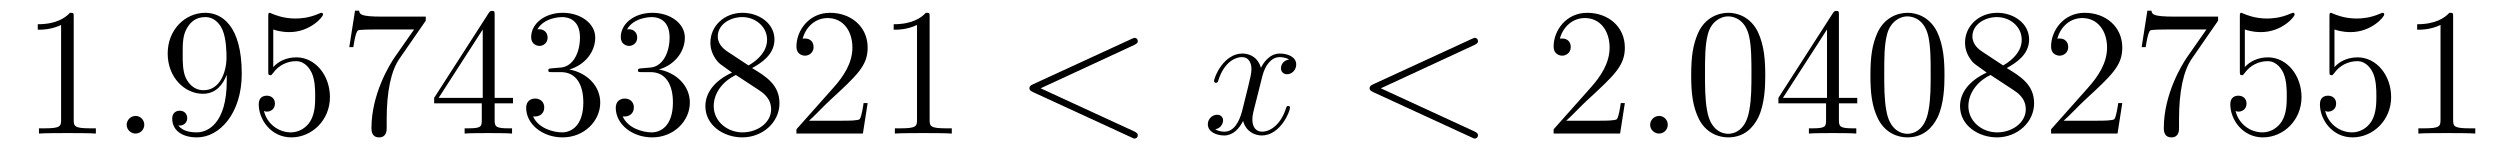 <?xml version='1.0'?>
<!-- This file was generated by dvisvgm 1.9.2 -->
<svg height='10pt' version='1.1' viewBox='0 -10 164 10' width='164pt' xmlns='http://www.w3.org/2000/svg' xmlns:xlink='http://www.w3.org/1999/xlink'>
<g id='page1'>
<g transform='matrix(1 0 0 1 -127 653)'>
<path d='M131.836 -661.879C131.836 -662.16 131.836 -662.16 131.586 -662.16C131.305 -661.848 130.711 -661.41 129.477 -661.41V-661.051C129.758 -661.051 130.352 -661.051 131.008 -661.363V-655.16C131.008 -654.723 130.977 -654.582 129.93 -654.582H129.555V-654.238C129.883 -654.27 131.039 -654.27 131.43 -654.27C131.82 -654.27 132.961 -654.27 133.289 -654.238V-654.582H132.914C131.867 -654.582 131.836 -654.723 131.836 -655.16V-661.879ZM134.277 -654.238' fill-rule='evenodd'/>
<path d='M136.465 -654.816C136.465 -655.16 136.184 -655.395 135.902 -655.395C135.559 -655.395 135.309 -655.113 135.309 -654.816C135.309 -654.473 135.606 -654.238 135.887 -654.238C136.23 -654.238 136.465 -654.519 136.465 -654.816ZM137.516 -654.238' fill-rule='evenodd'/>
<path d='M141.875 -657.707C141.875 -654.894 140.625 -654.316 139.906 -654.316C139.625 -654.316 139 -654.348 138.703 -654.77H138.766C138.844 -654.738 139.281 -654.816 139.281 -655.254C139.281 -655.52 139.094 -655.738 138.797 -655.738C138.484 -655.738 138.297 -655.535 138.297 -655.223C138.297 -654.488 138.891 -653.988 139.922 -653.988C141.406 -653.988 142.859 -655.566 142.859 -658.16C142.859 -661.363 141.516 -662.16 140.469 -662.16C139.156 -662.16 138 -661.066 138 -659.488C138 -657.926 139.109 -656.848 140.313 -656.848C141.188 -656.848 141.641 -657.488 141.875 -658.098V-657.707ZM140.359 -657.082C139.609 -657.082 139.281 -657.691 139.172 -657.926C138.984 -658.379 138.984 -658.941 138.984 -659.488C138.984 -660.144 138.984 -660.723 139.297 -661.207C139.5 -661.535 139.828 -661.879 140.469 -661.879C141.156 -661.879 141.5 -661.285 141.609 -661.004C141.859 -660.426 141.859 -659.41 141.859 -659.238C141.859 -658.238 141.406 -657.082 140.359 -657.082ZM144.926 -661.066C145.426 -660.894 145.848 -660.894 145.988 -660.894C147.332 -660.894 148.191 -661.879 148.191 -662.051C148.191 -662.098 148.16 -662.16 148.098 -662.16C148.066 -662.16 148.051 -662.16 147.941 -662.113C147.27 -661.816 146.691 -661.785 146.379 -661.785C145.598 -661.785 145.035 -662.019 144.816 -662.113C144.723 -662.16 144.707 -662.16 144.691 -662.16C144.598 -662.16 144.598 -662.082 144.598 -661.895V-658.348C144.598 -658.129 144.598 -658.066 144.738 -658.066C144.801 -658.066 144.816 -658.082 144.926 -658.223C145.269 -658.707 145.832 -658.988 146.426 -658.988C147.051 -658.988 147.363 -658.41 147.457 -658.207C147.66 -657.738 147.676 -657.16 147.676 -656.707S147.676 -655.566 147.348 -655.035C147.082 -654.613 146.613 -654.316 146.082 -654.316C145.301 -654.316 144.519 -654.848 144.316 -655.723C144.379 -655.691 144.441 -655.676 144.504 -655.676C144.707 -655.676 145.035 -655.801 145.035 -656.207C145.035 -656.535 144.801 -656.723 144.504 -656.723C144.285 -656.723 143.973 -656.629 143.973 -656.16C143.973 -655.145 144.785 -653.988 146.113 -653.988C147.457 -653.988 148.644 -655.113 148.644 -656.629C148.644 -658.051 147.691 -659.238 146.441 -659.238C145.754 -659.238 145.223 -658.941 144.926 -658.598V-661.066ZM154.93 -661.644V-661.91H152.07C150.617 -661.91 150.602 -662.066 150.555 -662.301H150.289L149.914 -659.91H150.18C150.211 -660.129 150.32 -660.863 150.477 -661.004C150.57 -661.066 151.461 -661.066 151.633 -661.066H154.164L152.898 -659.254C152.57 -658.785 151.367 -656.832 151.367 -654.598C151.367 -654.457 151.367 -653.988 151.867 -653.988S152.367 -654.457 152.367 -654.613V-655.207C152.367 -656.973 152.648 -658.363 153.211 -659.16L154.93 -661.644ZM159.449 -662.004C159.449 -662.223 159.449 -662.285 159.293 -662.285C159.199 -662.285 159.152 -662.285 159.059 -662.145L155.481 -656.582V-656.223H158.605V-655.145C158.605 -654.707 158.59 -654.582 157.715 -654.582H157.48V-654.238C157.746 -654.27 158.699 -654.27 159.027 -654.27S160.309 -654.27 160.59 -654.238V-654.582H160.356C159.496 -654.582 159.449 -654.707 159.449 -655.145V-656.223H160.652V-656.582H159.449V-662.004ZM158.668 -661.066V-656.582H155.777L158.668 -661.066ZM163.219 -658.52C163.016 -658.504 162.969 -658.488 162.969 -658.379C162.969 -658.269 163.031 -658.269 163.25 -658.269H163.797C164.813 -658.269 165.266 -657.426 165.266 -656.285C165.266 -654.723 164.453 -654.316 163.875 -654.316S162.312 -654.582 161.969 -655.363C162.359 -655.316 162.703 -655.52 162.703 -655.957C162.703 -656.301 162.453 -656.535 162.109 -656.535C161.828 -656.535 161.516 -656.379 161.516 -655.926C161.516 -654.863 162.578 -653.988 163.906 -653.988C165.328 -653.988 166.375 -655.066 166.375 -656.27C166.375 -657.379 165.484 -658.238 164.344 -658.441C165.375 -658.738 166.047 -659.598 166.047 -660.535C166.047 -661.473 165.078 -662.16 163.922 -662.16C162.719 -662.16 161.844 -661.441 161.844 -660.566C161.844 -660.098 162.219 -659.988 162.391 -659.988C162.641 -659.988 162.922 -660.176 162.922 -660.535C162.922 -660.91 162.641 -661.082 162.375 -661.082C162.312 -661.082 162.281 -661.082 162.25 -661.066C162.703 -661.879 163.828 -661.879 163.875 -661.879C164.281 -661.879 165.047 -661.707 165.047 -660.535C165.047 -660.301 165.016 -659.645 164.672 -659.129C164.313 -658.598 163.906 -658.566 163.578 -658.551L163.219 -658.52ZM169.098 -658.52C168.894 -658.504 168.848 -658.488 168.848 -658.379C168.848 -658.269 168.91 -658.269 169.129 -658.269H169.676C170.691 -658.269 171.144 -657.426 171.144 -656.285C171.144 -654.723 170.332 -654.316 169.754 -654.316S168.191 -654.582 167.848 -655.363C168.238 -655.316 168.582 -655.52 168.582 -655.957C168.582 -656.301 168.332 -656.535 167.988 -656.535C167.707 -656.535 167.394 -656.379 167.394 -655.926C167.394 -654.863 168.457 -653.988 169.785 -653.988C171.207 -653.988 172.254 -655.066 172.254 -656.27C172.254 -657.379 171.363 -658.238 170.223 -658.441C171.254 -658.738 171.926 -659.598 171.926 -660.535C171.926 -661.473 170.957 -662.16 169.801 -662.16C168.598 -662.16 167.723 -661.441 167.723 -660.566C167.723 -660.098 168.098 -659.988 168.27 -659.988C168.519 -659.988 168.801 -660.176 168.801 -660.535C168.801 -660.91 168.519 -661.082 168.254 -661.082C168.191 -661.082 168.16 -661.082 168.129 -661.066C168.582 -661.879 169.707 -661.879 169.754 -661.879C170.16 -661.879 170.926 -661.707 170.926 -660.535C170.926 -660.301 170.895 -659.645 170.551 -659.129C170.191 -658.598 169.785 -658.566 169.457 -658.551L169.098 -658.52ZM176.336 -658.535C176.93 -658.863 177.805 -659.41 177.805 -660.41C177.805 -661.457 176.805 -662.16 175.711 -662.16C174.523 -662.16 173.602 -661.301 173.602 -660.207C173.602 -659.801 173.727 -659.394 174.055 -658.988C174.18 -658.832 174.195 -658.832 175.023 -658.238C173.867 -657.707 173.273 -656.91 173.273 -656.035C173.273 -654.77 174.477 -653.988 175.695 -653.988C177.023 -653.988 178.133 -654.973 178.133 -656.223C178.133 -657.426 177.273 -657.973 176.336 -658.535ZM174.727 -659.613C174.57 -659.723 174.086 -660.035 174.086 -660.613C174.086 -661.395 174.898 -661.879 175.695 -661.879C176.555 -661.879 177.32 -661.254 177.32 -660.395C177.32 -659.676 176.789 -659.098 176.102 -658.707L174.727 -659.613ZM175.273 -658.082L176.727 -657.129C177.039 -656.926 177.586 -656.566 177.586 -655.832C177.586 -654.926 176.664 -654.316 175.711 -654.316C174.695 -654.316 173.82 -655.051 173.82 -656.035C173.82 -656.973 174.508 -657.723 175.273 -658.082ZM183.918 -656.238H183.652C183.621 -656.035 183.527 -655.379 183.402 -655.191C183.324 -655.082 182.637 -655.082 182.277 -655.082H180.074C180.402 -655.363 181.121 -656.129 181.434 -656.41C183.246 -658.082 183.918 -658.691 183.918 -659.879C183.918 -661.254 182.824 -662.16 181.449 -662.16C180.059 -662.16 179.246 -660.988 179.246 -659.957C179.246 -659.348 179.777 -659.348 179.809 -659.348C180.059 -659.348 180.371 -659.535 180.371 -659.91C180.371 -660.254 180.152 -660.473 179.809 -660.473C179.699 -660.473 179.684 -660.473 179.652 -660.457C179.871 -661.269 180.512 -661.816 181.293 -661.816C182.309 -661.816 182.918 -660.973 182.918 -659.879C182.918 -658.863 182.34 -657.988 181.652 -657.223L179.246 -654.519V-654.238H183.606L183.918 -656.238ZM187.984 -661.879C187.984 -662.16 187.984 -662.16 187.734 -662.16C187.453 -661.848 186.859 -661.41 185.625 -661.41V-661.051C185.906 -661.051 186.5 -661.051 187.156 -661.363V-655.16C187.156 -654.723 187.125 -654.582 186.078 -654.582H185.703V-654.238C186.031 -654.27 187.188 -654.27 187.578 -654.27C187.969 -654.27 189.109 -654.27 189.438 -654.238V-654.582H189.063C188.016 -654.582 187.984 -654.723 187.984 -655.16V-661.879ZM190.426 -654.238' fill-rule='evenodd'/>
<path d='M201.407 -660.051C201.61 -660.144 201.641 -660.223 201.641 -660.301C201.641 -660.426 201.547 -660.519 201.422 -660.519C201.391 -660.519 201.376 -660.504 201.218 -660.441L194.766 -657.473C194.546 -657.379 194.531 -657.285 194.531 -657.223C194.531 -657.129 194.531 -657.066 194.766 -656.957L201.218 -653.988C201.359 -653.91 201.391 -653.91 201.422 -653.91C201.547 -653.91 201.641 -654.004 201.641 -654.129C201.641 -654.207 201.61 -654.285 201.407 -654.379L195.265 -657.207L201.407 -660.051ZM202.664 -654.238' fill-rule='evenodd'/>
<path d='M211.562 -659.098C211.172 -659.035 211.031 -658.738 211.031 -658.52C211.031 -658.238 211.266 -658.129 211.422 -658.129C211.781 -658.129 212.032 -658.441 212.032 -658.77C212.032 -659.27 211.469 -659.488 210.953 -659.488C210.234 -659.488 209.828 -658.785 209.719 -658.551C209.453 -659.441 208.703 -659.488 208.5 -659.488C207.281 -659.488 206.641 -657.941 206.641 -657.676C206.641 -657.629 206.688 -657.566 206.766 -657.566C206.86 -657.566 206.891 -657.629 206.906 -657.676C207.312 -659.004 208.109 -659.254 208.453 -659.254C209 -659.254 209.094 -658.754 209.094 -658.473C209.094 -658.207 209.032 -657.941 208.891 -657.363L208.484 -655.723C208.297 -655.02 207.953 -654.363 207.328 -654.363C207.265 -654.363 206.969 -654.363 206.719 -654.519C207.14 -654.598 207.234 -654.957 207.234 -655.098C207.234 -655.332 207.062 -655.473 206.844 -655.473C206.546 -655.473 206.234 -655.223 206.234 -654.848C206.234 -654.348 206.797 -654.113 207.312 -654.113C207.89 -654.113 208.297 -654.566 208.547 -655.066C208.734 -654.363 209.328 -654.113 209.766 -654.113C210.984 -654.113 211.625 -655.676 211.625 -655.941C211.625 -656.004 211.578 -656.051 211.516 -656.051C211.406 -656.051 211.391 -655.988 211.36 -655.895C211.031 -654.848 210.343 -654.363 209.797 -654.363C209.39 -654.363 209.156 -654.66 209.156 -655.16C209.156 -655.426 209.203 -655.613 209.406 -656.394L209.813 -658.02C210 -658.738 210.407 -659.254 210.953 -659.254C210.968 -659.254 211.313 -659.254 211.562 -659.098ZM212.504 -654.238' fill-rule='evenodd'/>
<path d='M223.723 -660.051C223.926 -660.144 223.957 -660.223 223.957 -660.301C223.957 -660.426 223.864 -660.519 223.739 -660.519C223.708 -660.519 223.692 -660.504 223.535 -660.441L217.082 -657.473C216.863 -657.379 216.847 -657.285 216.847 -657.223C216.847 -657.129 216.847 -657.066 217.082 -656.957L223.535 -653.988C223.675 -653.91 223.708 -653.91 223.739 -653.91C223.864 -653.91 223.957 -654.004 223.957 -654.129C223.957 -654.207 223.926 -654.285 223.723 -654.379L217.582 -657.207L223.723 -660.051ZM224.981 -654.238' fill-rule='evenodd'/>
<path d='M233.59 -656.238H233.324C233.293 -656.035 233.2 -655.379 233.075 -655.191C232.996 -655.082 232.309 -655.082 231.949 -655.082H229.746C230.075 -655.363 230.792 -656.129 231.106 -656.41C232.918 -658.082 233.59 -658.691 233.59 -659.879C233.59 -661.254 232.496 -662.16 231.121 -662.16C229.73 -662.16 228.918 -660.988 228.918 -659.957C228.918 -659.348 229.45 -659.348 229.481 -659.348C229.73 -659.348 230.042 -659.535 230.042 -659.91C230.042 -660.254 229.824 -660.473 229.481 -660.473C229.372 -660.473 229.356 -660.473 229.325 -660.457C229.543 -661.269 230.184 -661.816 230.965 -661.816C231.98 -661.816 232.59 -660.973 232.59 -659.879C232.59 -658.863 232.012 -657.988 231.324 -657.223L228.918 -654.519V-654.238H233.278L233.59 -656.238ZM234.218 -654.238' fill-rule='evenodd'/>
<path d='M236.406 -654.816C236.406 -655.16 236.125 -655.395 235.843 -655.395C235.5 -655.395 235.25 -655.113 235.25 -654.816C235.25 -654.473 235.547 -654.238 235.828 -654.238C236.172 -654.238 236.406 -654.519 236.406 -654.816ZM237.457 -654.238' fill-rule='evenodd'/>
<path d='M242.801 -658.051C242.801 -659.035 242.738 -660.004 242.316 -660.91C241.817 -661.91 240.958 -662.16 240.379 -662.16C239.692 -662.16 238.832 -661.816 238.394 -660.832C238.067 -660.082 237.942 -659.348 237.942 -658.051C237.942 -656.895 238.036 -656.019 238.457 -655.176C238.926 -654.27 239.738 -653.988 240.364 -653.988C241.41 -653.988 242.004 -654.613 242.347 -655.301C242.77 -656.191 242.801 -657.363 242.801 -658.051ZM240.364 -654.223C239.988 -654.223 239.207 -654.441 238.988 -655.738C238.848 -656.457 238.848 -657.363 238.848 -658.191C238.848 -659.176 238.848 -660.051 239.035 -660.754C239.238 -661.551 239.848 -661.926 240.364 -661.926C240.816 -661.926 241.504 -661.66 241.739 -660.629C241.895 -659.941 241.895 -659.004 241.895 -658.191C241.895 -657.395 241.895 -656.488 241.754 -655.77C241.535 -654.457 240.785 -654.223 240.364 -654.223ZM247.633 -662.004C247.633 -662.223 247.633 -662.285 247.476 -662.285C247.382 -662.285 247.336 -662.285 247.242 -662.145L243.664 -656.582V-656.223H246.79V-655.145C246.79 -654.707 246.774 -654.582 245.898 -654.582H245.664V-654.238C245.929 -654.27 246.883 -654.27 247.211 -654.27C247.54 -654.27 248.492 -654.27 248.773 -654.238V-654.582H248.539C247.68 -654.582 247.633 -654.707 247.633 -655.145V-656.223H248.836V-656.582H247.633V-662.004ZM246.852 -661.066V-656.582H243.961L246.852 -661.066ZM254.558 -658.051C254.558 -659.035 254.496 -660.004 254.075 -660.91C253.574 -661.91 252.715 -662.16 252.137 -662.16C251.449 -662.16 250.59 -661.816 250.152 -660.832C249.824 -660.082 249.7 -659.348 249.7 -658.051C249.7 -656.895 249.793 -656.019 250.214 -655.176C250.684 -654.27 251.496 -653.988 252.121 -653.988C253.168 -653.988 253.762 -654.613 254.106 -655.301C254.527 -656.191 254.558 -657.363 254.558 -658.051ZM252.121 -654.223C251.746 -654.223 250.964 -654.441 250.746 -655.738C250.606 -656.457 250.606 -657.363 250.606 -658.191C250.606 -659.176 250.606 -660.051 250.793 -660.754C250.996 -661.551 251.605 -661.926 252.121 -661.926C252.575 -661.926 253.261 -661.66 253.496 -660.629C253.652 -659.941 253.652 -659.004 253.652 -658.191C253.652 -657.395 253.652 -656.488 253.512 -655.77C253.292 -654.457 252.542 -654.223 252.121 -654.223ZM258.641 -658.535C259.235 -658.863 260.11 -659.41 260.11 -660.41C260.11 -661.457 259.109 -662.16 258.016 -662.16C256.828 -662.16 255.906 -661.301 255.906 -660.207C255.906 -659.801 256.031 -659.394 256.36 -658.988C256.484 -658.832 256.5 -658.832 257.328 -658.238C256.172 -657.707 255.578 -656.91 255.578 -656.035C255.578 -654.77 256.781 -653.988 258 -653.988C259.328 -653.988 260.437 -654.973 260.437 -656.223C260.437 -657.426 259.578 -657.973 258.641 -658.535ZM257.032 -659.613C256.876 -659.723 256.391 -660.035 256.391 -660.613C256.391 -661.395 257.203 -661.879 258 -661.879C258.859 -661.879 259.625 -661.254 259.625 -660.395C259.625 -659.676 259.093 -659.098 258.407 -658.707L257.032 -659.613ZM257.578 -658.082L259.031 -657.129C259.344 -656.926 259.891 -656.566 259.891 -655.832C259.891 -654.926 258.968 -654.316 258.016 -654.316C257 -654.316 256.126 -655.051 256.126 -656.035C256.126 -656.973 256.812 -657.723 257.578 -658.082ZM266.222 -656.238H265.957C265.926 -656.035 265.832 -655.379 265.708 -655.191C265.628 -655.082 264.942 -655.082 264.582 -655.082H262.379C262.708 -655.363 263.425 -656.129 263.738 -656.41C265.55 -658.082 266.222 -658.691 266.222 -659.879C266.222 -661.254 265.129 -662.16 263.754 -662.16C262.363 -662.16 261.551 -660.988 261.551 -659.957C261.551 -659.348 262.082 -659.348 262.114 -659.348C262.363 -659.348 262.675 -659.535 262.675 -659.91C262.675 -660.254 262.457 -660.473 262.114 -660.473C262.004 -660.473 261.989 -660.473 261.958 -660.457C262.176 -661.269 262.817 -661.816 263.598 -661.816C264.613 -661.816 265.223 -660.973 265.223 -659.879C265.223 -658.863 264.644 -657.988 263.957 -657.223L261.551 -654.519V-654.238H265.91L266.222 -656.238ZM272.508 -661.644V-661.91H269.648C268.195 -661.91 268.18 -662.066 268.133 -662.301H267.868L267.492 -659.91H267.758C267.79 -660.129 267.899 -660.863 268.055 -661.004C268.148 -661.066 269.039 -661.066 269.21 -661.066H271.742L270.476 -659.254C270.149 -658.785 268.945 -656.832 268.945 -654.598C268.945 -654.457 268.945 -653.988 269.446 -653.988C269.945 -653.988 269.945 -654.457 269.945 -654.613V-655.207C269.945 -656.973 270.227 -658.363 270.79 -659.16L272.508 -661.644ZM274.261 -661.066C274.762 -660.894 275.184 -660.894 275.324 -660.894C276.668 -660.894 277.528 -661.879 277.528 -662.051C277.528 -662.098 277.496 -662.16 277.434 -662.16C277.403 -662.16 277.387 -662.16 277.277 -662.113C276.606 -661.816 276.028 -661.785 275.714 -661.785C274.933 -661.785 274.372 -662.019 274.152 -662.113C274.058 -662.16 274.043 -662.16 274.027 -662.16C273.934 -662.16 273.934 -662.082 273.934 -661.895V-658.348C273.934 -658.129 273.934 -658.066 274.074 -658.066C274.136 -658.066 274.152 -658.082 274.261 -658.223C274.606 -658.707 275.168 -658.988 275.761 -658.988C276.386 -658.988 276.7 -658.41 276.793 -658.207C276.996 -657.738 277.012 -657.16 277.012 -656.707S277.012 -655.566 276.684 -655.035C276.418 -654.613 275.95 -654.316 275.418 -654.316C274.637 -654.316 273.856 -654.848 273.653 -655.723C273.715 -655.691 273.778 -655.676 273.84 -655.676C274.043 -655.676 274.372 -655.801 274.372 -656.207C274.372 -656.535 274.136 -656.723 273.84 -656.723C273.622 -656.723 273.308 -656.629 273.308 -656.16C273.308 -655.145 274.121 -653.988 275.449 -653.988C276.793 -653.988 277.98 -655.113 277.98 -656.629C277.98 -658.051 277.027 -659.238 275.777 -659.238C275.09 -659.238 274.559 -658.941 274.261 -658.598V-661.066ZM280.141 -661.066C280.64 -660.894 281.063 -660.894 281.203 -660.894C282.547 -660.894 283.406 -661.879 283.406 -662.051C283.406 -662.098 283.375 -662.16 283.313 -662.16C283.282 -662.16 283.266 -662.16 283.157 -662.113C282.485 -661.816 281.906 -661.785 281.593 -661.785C280.812 -661.785 280.25 -662.019 280.031 -662.113C279.937 -662.16 279.922 -662.16 279.906 -662.16C279.812 -662.16 279.812 -662.082 279.812 -661.895V-658.348C279.812 -658.129 279.812 -658.066 279.953 -658.066C280.015 -658.066 280.031 -658.082 280.141 -658.223C280.484 -658.707 281.047 -658.988 281.641 -658.988C282.265 -658.988 282.578 -658.41 282.672 -658.207C282.875 -657.738 282.89 -657.16 282.89 -656.707S282.89 -655.566 282.563 -655.035C282.296 -654.613 281.828 -654.316 281.297 -654.316C280.516 -654.316 279.734 -654.848 279.532 -655.723C279.594 -655.691 279.656 -655.676 279.719 -655.676C279.922 -655.676 280.25 -655.801 280.25 -656.207C280.25 -656.535 280.015 -656.723 279.719 -656.723C279.5 -656.723 279.187 -656.629 279.187 -656.16C279.187 -655.145 280 -653.988 281.328 -653.988C282.672 -653.988 283.859 -655.113 283.859 -656.629C283.859 -658.051 282.906 -659.238 281.657 -659.238C280.969 -659.238 280.438 -658.941 280.141 -658.598V-661.066ZM287.926 -661.879C287.926 -662.16 287.926 -662.16 287.676 -662.16C287.394 -661.848 286.801 -661.41 285.566 -661.41V-661.051C285.847 -661.051 286.441 -661.051 287.098 -661.363V-655.16C287.098 -654.723 287.066 -654.582 286.02 -654.582H285.644V-654.238C285.973 -654.27 287.129 -654.27 287.52 -654.27C287.91 -654.27 289.051 -654.27 289.379 -654.238V-654.582H289.004C287.957 -654.582 287.926 -654.723 287.926 -655.16V-661.879ZM290.368 -654.238' fill-rule='evenodd'/>
</g>
</g>
</svg>
